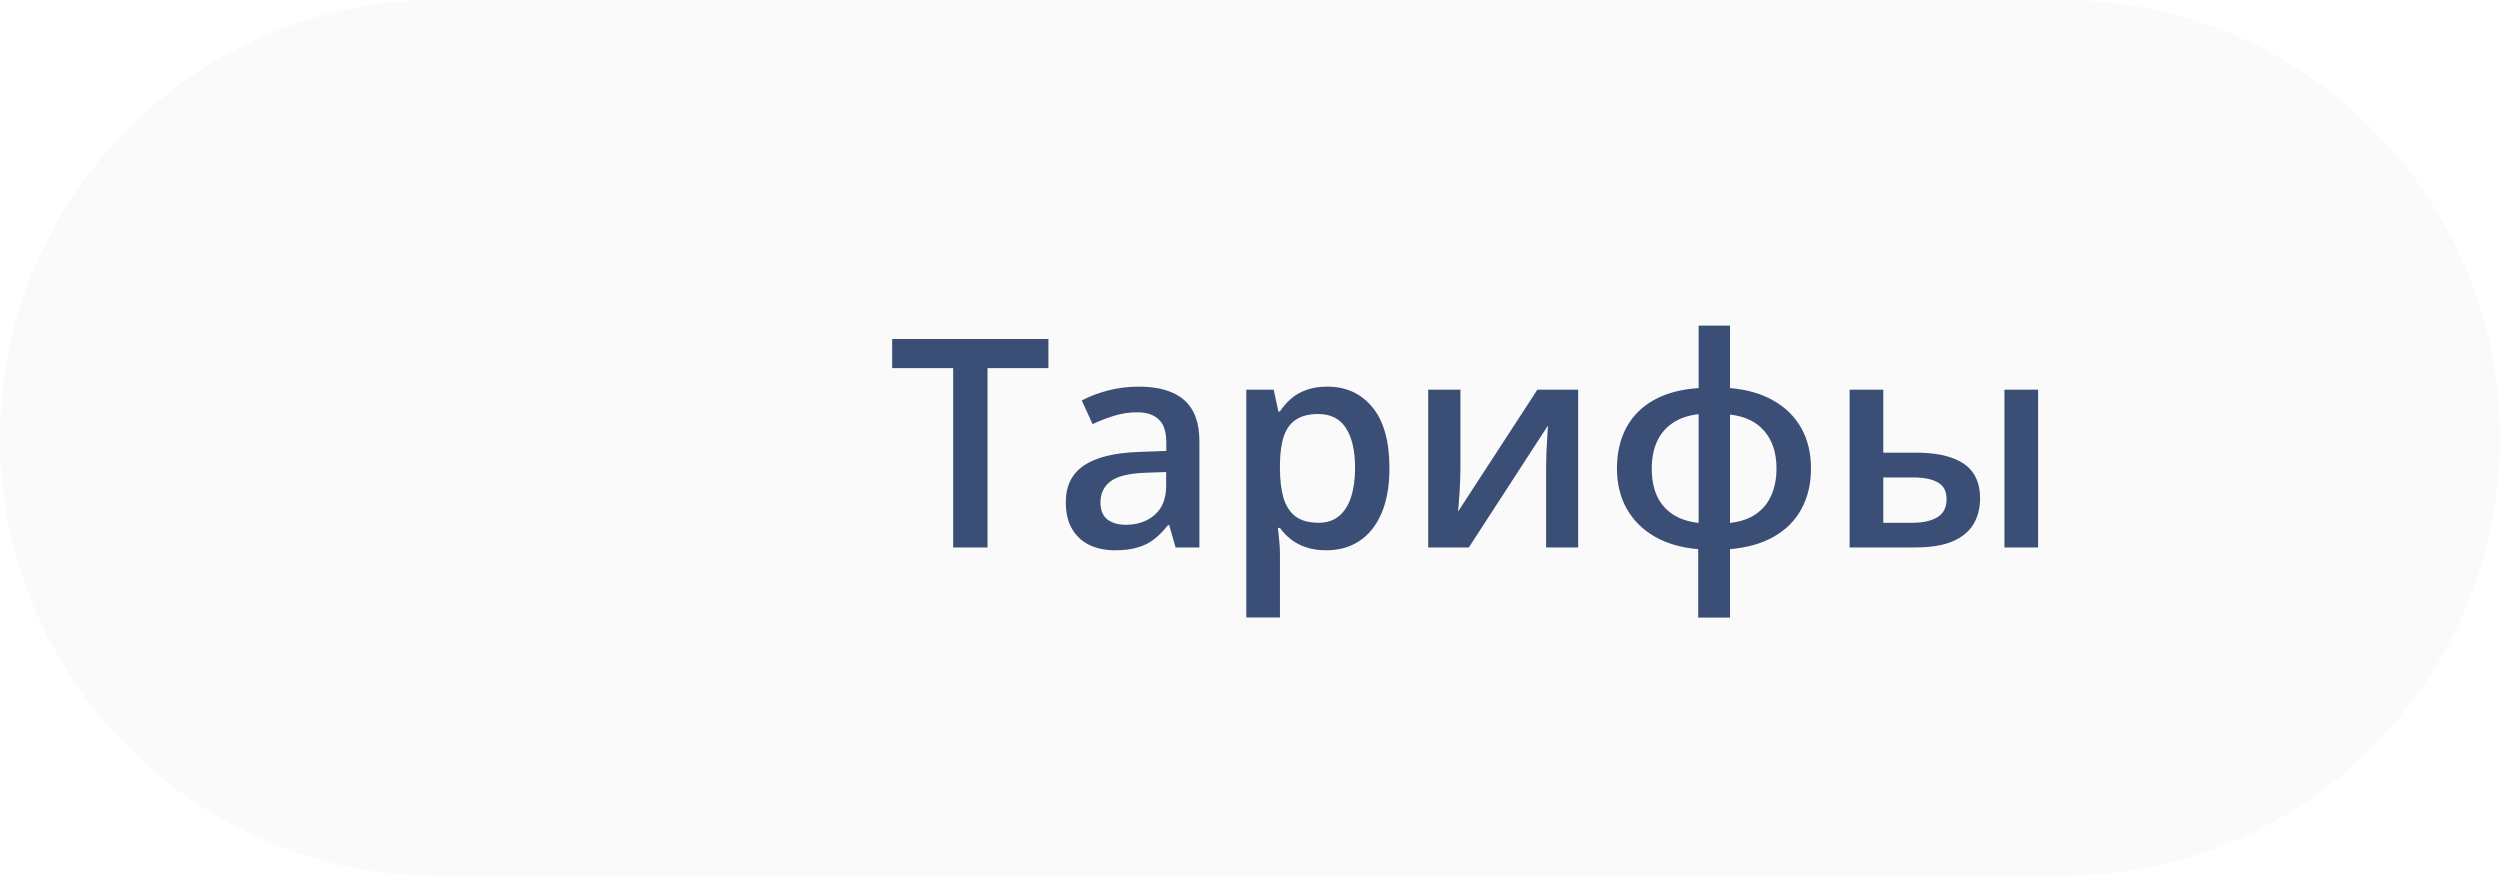 <?xml version="1.0" encoding="UTF-8"?> <svg xmlns="http://www.w3.org/2000/svg" width="137" height="48" viewBox="0 0 137 48" fill="none"><g filter="url(#filter0_i_279_2336)"><path d="M0 24C0 10.745 10.745 0 24 0H113C126.255 0 137 10.745 137 24V24C137 37.255 126.255 48 113 48H24C10.745 48 0 37.255 0 24V24Z" fill="#FAFAFA"></path><path d="M54.117 30H52.234V20.172H48.891V18.578H57.453V20.172H54.117V30ZM62.406 21.188C63.5 21.188 64.326 21.43 64.883 21.914C65.445 22.398 65.727 23.154 65.727 24.18V30H64.422L64.07 28.773H64.008C63.763 29.086 63.51 29.344 63.25 29.547C62.99 29.75 62.688 29.901 62.344 30C62.005 30.104 61.591 30.156 61.102 30.156C60.586 30.156 60.125 30.062 59.719 29.875C59.312 29.682 58.992 29.391 58.758 29C58.523 28.609 58.406 28.115 58.406 27.516C58.406 26.625 58.737 25.956 59.398 25.508C60.065 25.06 61.07 24.812 62.414 24.766L63.914 24.711V24.258C63.914 23.659 63.773 23.232 63.492 22.977C63.216 22.721 62.825 22.594 62.32 22.594C61.888 22.594 61.469 22.656 61.062 22.781C60.656 22.906 60.26 23.06 59.875 23.242L59.281 21.945C59.703 21.721 60.182 21.539 60.719 21.398C61.26 21.258 61.823 21.188 62.406 21.188ZM63.906 25.867L62.789 25.906C61.872 25.938 61.229 26.094 60.859 26.375C60.49 26.656 60.305 27.042 60.305 27.531C60.305 27.958 60.432 28.271 60.688 28.469C60.943 28.662 61.279 28.758 61.695 28.758C62.331 28.758 62.857 28.578 63.273 28.219C63.695 27.854 63.906 27.32 63.906 26.617V25.867ZM72.734 21.188C73.76 21.188 74.583 21.562 75.203 22.312C75.828 23.062 76.141 24.177 76.141 25.656C76.141 26.635 75.995 27.461 75.703 28.133C75.417 28.799 75.013 29.305 74.492 29.648C73.977 29.987 73.375 30.156 72.688 30.156C72.25 30.156 71.87 30.099 71.547 29.984C71.224 29.87 70.948 29.721 70.719 29.539C70.49 29.352 70.297 29.148 70.141 28.93H70.031C70.057 29.138 70.081 29.37 70.102 29.625C70.128 29.875 70.141 30.104 70.141 30.312V33.836H68.297V21.352H69.797L70.055 22.547H70.141C70.302 22.302 70.497 22.076 70.727 21.867C70.961 21.659 71.242 21.495 71.57 21.375C71.904 21.25 72.292 21.188 72.734 21.188ZM72.242 22.688C71.737 22.688 71.331 22.789 71.023 22.992C70.721 23.19 70.5 23.49 70.359 23.891C70.224 24.292 70.151 24.794 70.141 25.398V25.656C70.141 26.297 70.206 26.841 70.336 27.289C70.471 27.732 70.693 28.07 71 28.305C71.312 28.534 71.734 28.648 72.266 28.648C72.713 28.648 73.083 28.526 73.375 28.281C73.672 28.037 73.893 27.688 74.039 27.234C74.185 26.781 74.258 26.247 74.258 25.633C74.258 24.701 74.091 23.977 73.758 23.461C73.43 22.945 72.924 22.688 72.242 22.688ZM80.031 21.352V25.766C80.031 25.906 80.026 26.086 80.016 26.305C80.01 26.518 80 26.742 79.984 26.977C79.969 27.206 79.953 27.417 79.938 27.609C79.922 27.802 79.909 27.945 79.898 28.039L84.25 21.352H86.484V30H84.727V25.633C84.727 25.404 84.732 25.138 84.742 24.836C84.758 24.534 84.773 24.242 84.789 23.961C84.81 23.68 84.823 23.466 84.828 23.32L80.492 30H78.266V21.352H80.031ZM94.805 17.844V21.266C95.732 21.344 96.526 21.573 97.188 21.953C97.849 22.328 98.357 22.831 98.711 23.461C99.065 24.091 99.242 24.828 99.242 25.672C99.242 26.505 99.07 27.24 98.727 27.875C98.388 28.51 97.888 29.018 97.227 29.398C96.57 29.779 95.763 30.01 94.805 30.094V33.844H93.062V30.094C92.135 30.016 91.341 29.787 90.68 29.406C90.018 29.026 89.508 28.518 89.148 27.883C88.789 27.247 88.609 26.51 88.609 25.672C88.609 24.823 88.779 24.081 89.117 23.445C89.456 22.81 89.956 22.305 90.617 21.93C91.279 21.555 92.102 21.333 93.086 21.266V17.844H94.805ZM93.086 22.695C92.523 22.758 92.049 22.919 91.664 23.18C91.284 23.435 90.997 23.773 90.805 24.195C90.612 24.617 90.516 25.109 90.516 25.672C90.516 26.24 90.609 26.737 90.797 27.164C90.99 27.586 91.276 27.924 91.656 28.18C92.042 28.435 92.518 28.594 93.086 28.656V22.695ZM94.805 22.719V28.656C95.367 28.594 95.836 28.435 96.211 28.18C96.591 27.919 96.875 27.578 97.062 27.156C97.255 26.729 97.352 26.234 97.352 25.672C97.352 24.828 97.133 24.148 96.695 23.633C96.263 23.117 95.633 22.812 94.805 22.719ZM101.359 30V21.352H103.203V24.805H104.945C105.758 24.805 106.427 24.898 106.953 25.086C107.479 25.268 107.87 25.544 108.125 25.914C108.38 26.284 108.508 26.747 108.508 27.305C108.508 27.852 108.385 28.328 108.141 28.734C107.896 29.135 107.513 29.448 106.992 29.672C106.471 29.891 105.789 30 104.945 30H101.359ZM103.203 28.648H104.82C105.372 28.648 105.818 28.549 106.156 28.352C106.5 28.148 106.672 27.815 106.672 27.352C106.672 26.919 106.513 26.615 106.195 26.438C105.883 26.255 105.424 26.164 104.82 26.164H103.203V28.648ZM109.844 30V21.352H111.688V30H109.844Z" fill="#3B4E75"></path></g><defs><filter id="filter0_i_279_2336" x="0" y="0" width="137" height="48" filterUnits="userSpaceOnUse" color-interpolation-filters="sRGB"><feFlood flood-opacity="0" result="BackgroundImageFix"></feFlood><feBlend mode="normal" in="SourceGraphic" in2="BackgroundImageFix" result="shape"></feBlend><feColorMatrix in="SourceAlpha" type="matrix" values="0 0 0 0 0 0 0 0 0 0 0 0 0 0 0 0 0 0 127 0" result="hardAlpha"></feColorMatrix><feOffset></feOffset><feGaussianBlur stdDeviation="5"></feGaussianBlur><feComposite in2="hardAlpha" operator="arithmetic" k2="-1" k3="1"></feComposite><feColorMatrix type="matrix" values="0 0 0 0 0 0 0 0 0 0 0 0 0 0 0 0 0 0 0.09 0"></feColorMatrix><feBlend mode="normal" in2="shape" result="effect1_innerShadow_279_2336"></feBlend></filter></defs></svg> 